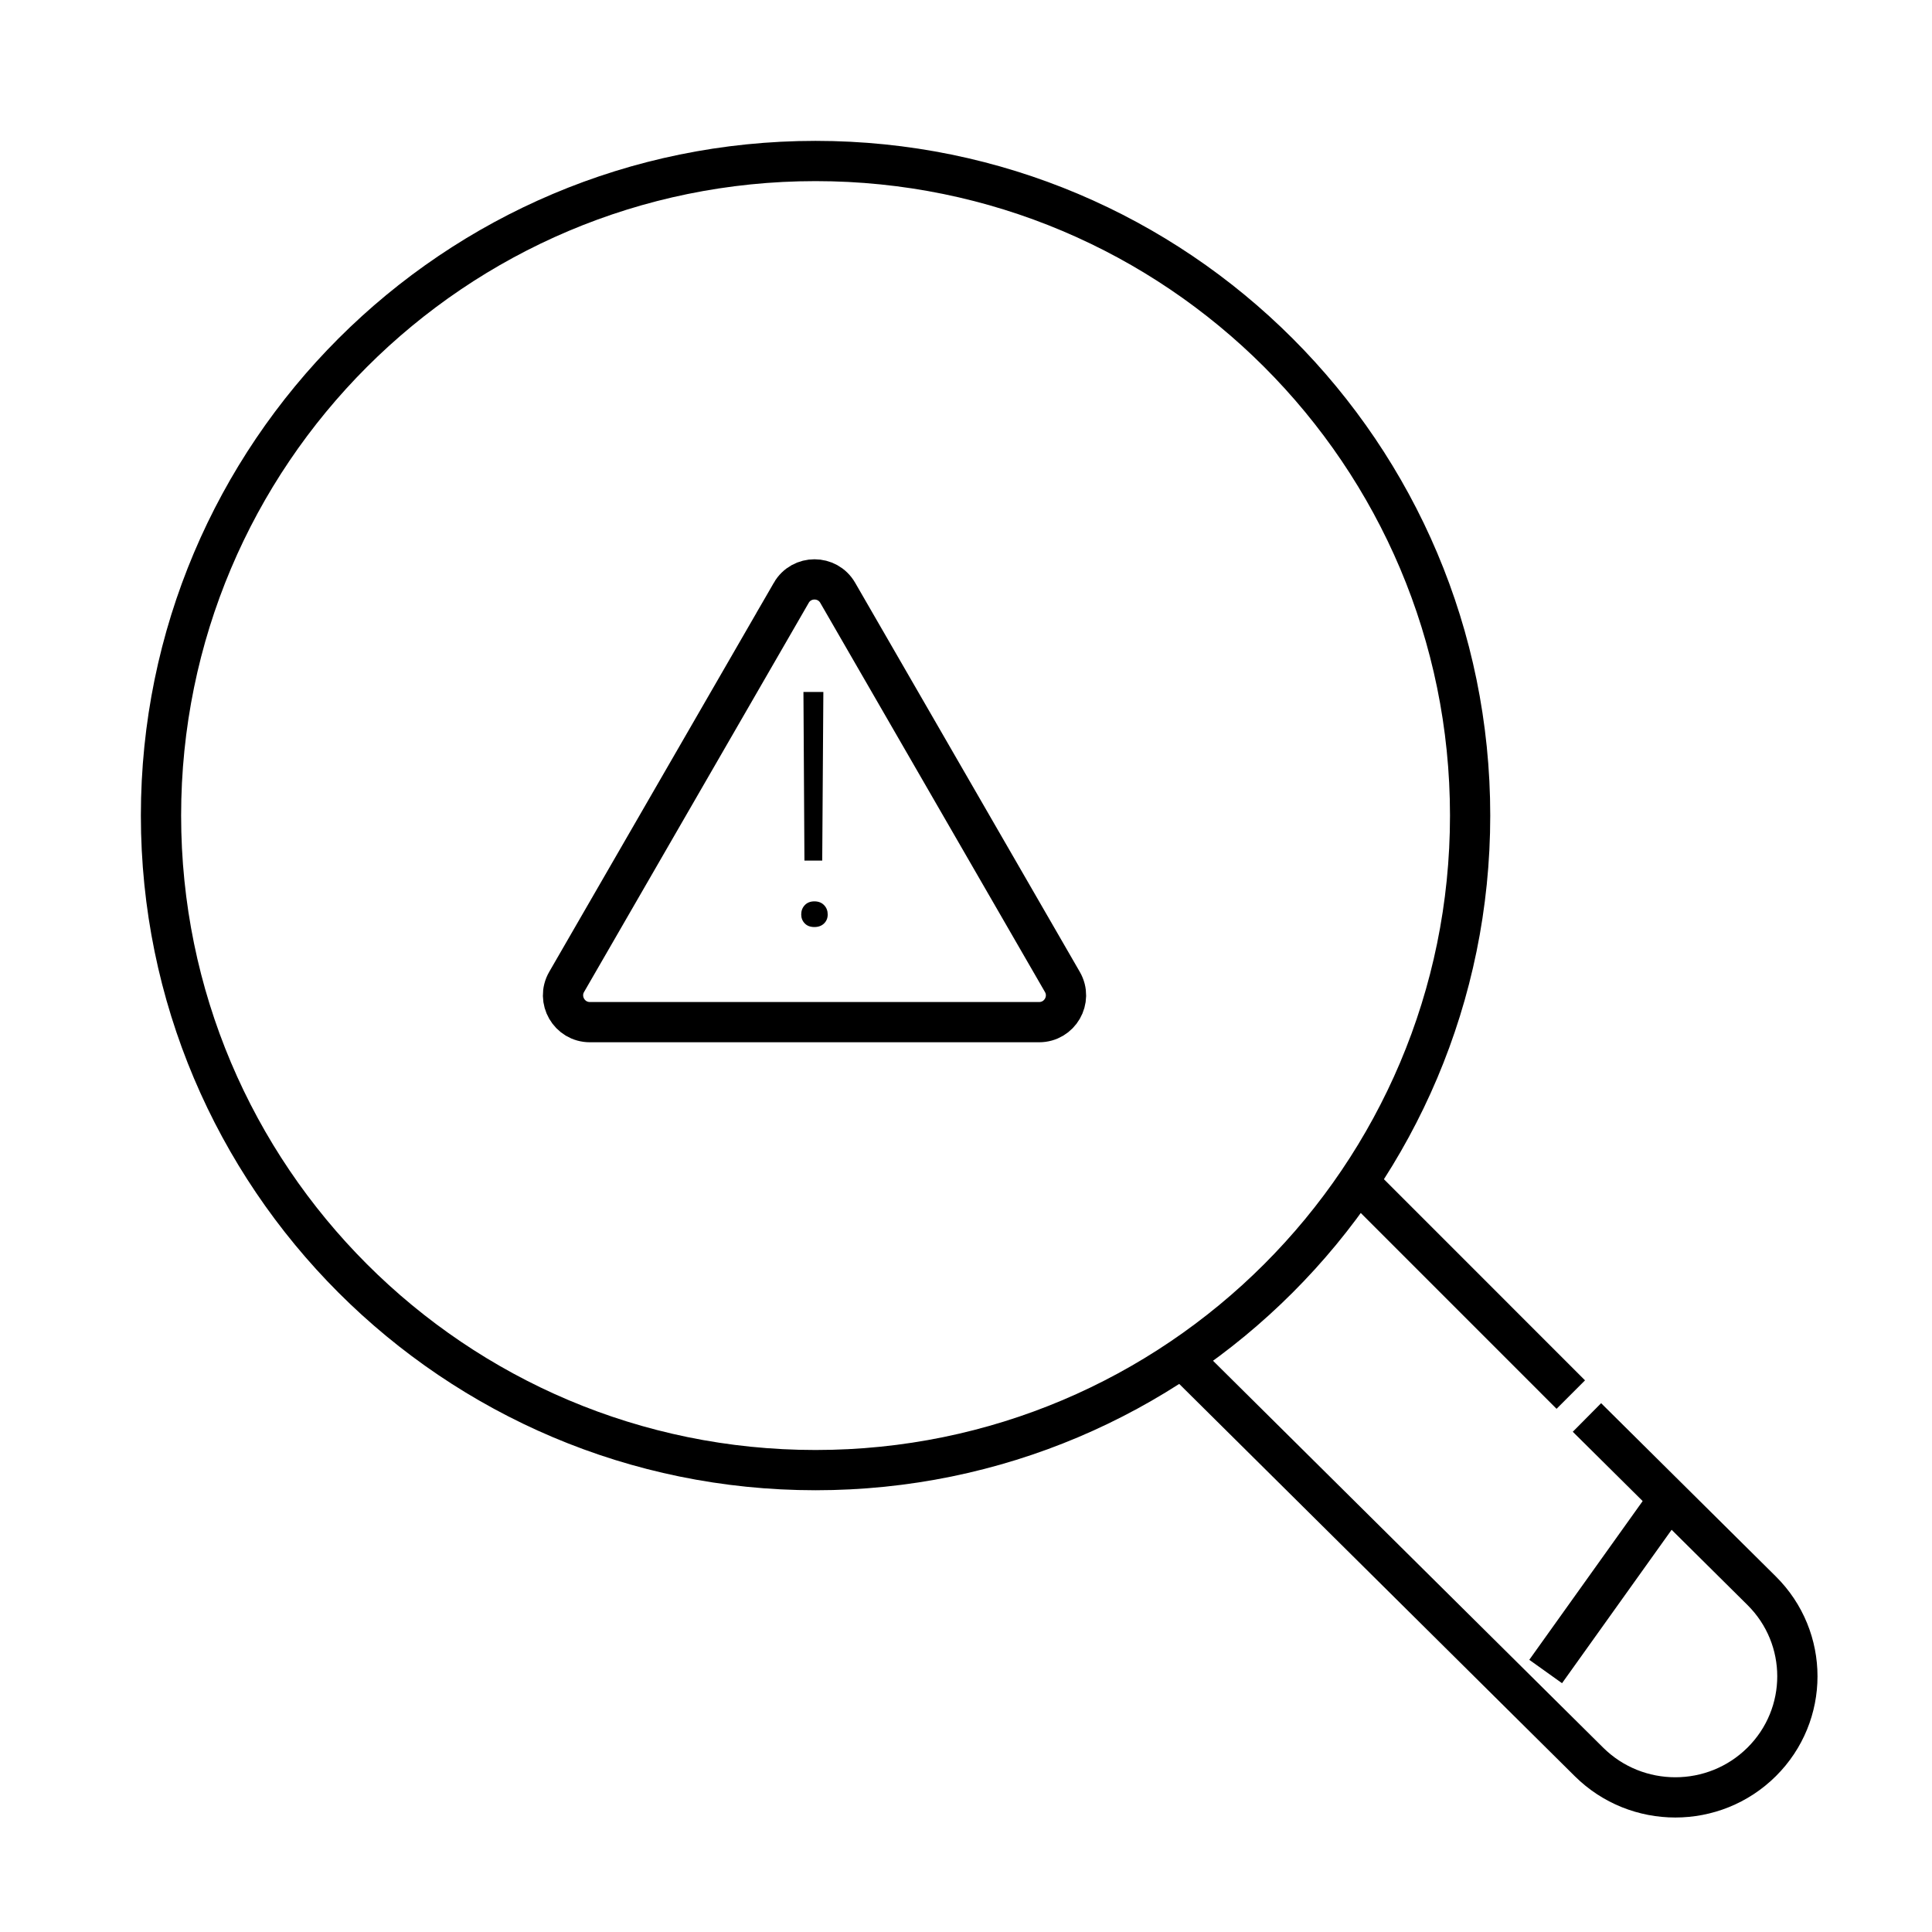 <?xml version="1.0" encoding="UTF-8"?>
<svg xmlns="http://www.w3.org/2000/svg" width="72" height="72" viewBox="0 0 72 72" fill="none">
  <path d="M30.393 54.787C43.865 54.787 54.787 43.865 54.787 30.393C54.787 16.921 43.865 6 30.393 6C16.921 6 6 16.921 6 30.393C6 43.865 16.921 54.787 30.393 54.787Z" stroke="black" stroke-width="1.5" stroke-miterlimit="10"></path>
  <path d="M59.141 52.825L65.651 59.281C67.427 61.042 67.427 63.899 65.651 65.662C63.875 67.424 60.995 67.424 59.217 65.662L44.466 51.034" stroke="black" stroke-width="1.5" stroke-miterlimit="10"></path>
  <path d="M51.034 44.466L58.539 51.972" stroke="black" stroke-width="1.5" stroke-miterlimit="10"></path>
  <path d="M57.602 62.292L62.293 55.725" stroke="black" stroke-width="1.5" stroke-miterlimit="10"></path>
  <path d="M29.489 22.092L21.117 36.593C20.733 37.259 21.214 38.092 21.982 38.092H38.726C39.496 38.092 39.977 37.259 39.591 36.593L31.219 22.092C30.835 21.426 29.873 21.426 29.488 22.092H29.489Z" stroke="black" stroke-width="1.5" stroke-miterlimit="10"></path>
  <path d="M29.859 34.079C29.859 33.943 29.903 33.826 29.991 33.733C30.079 33.639 30.199 33.591 30.35 33.591C30.502 33.591 30.622 33.639 30.712 33.733C30.802 33.826 30.846 33.943 30.846 34.079C30.846 34.215 30.802 34.323 30.712 34.413C30.622 34.502 30.502 34.548 30.35 34.548C30.199 34.548 30.078 34.504 29.991 34.413C29.903 34.323 29.859 34.211 29.859 34.079ZM30.643 32.071H29.979L29.942 25.788H30.684L30.642 32.071H30.643Z" fill="black"></path>
</svg>
